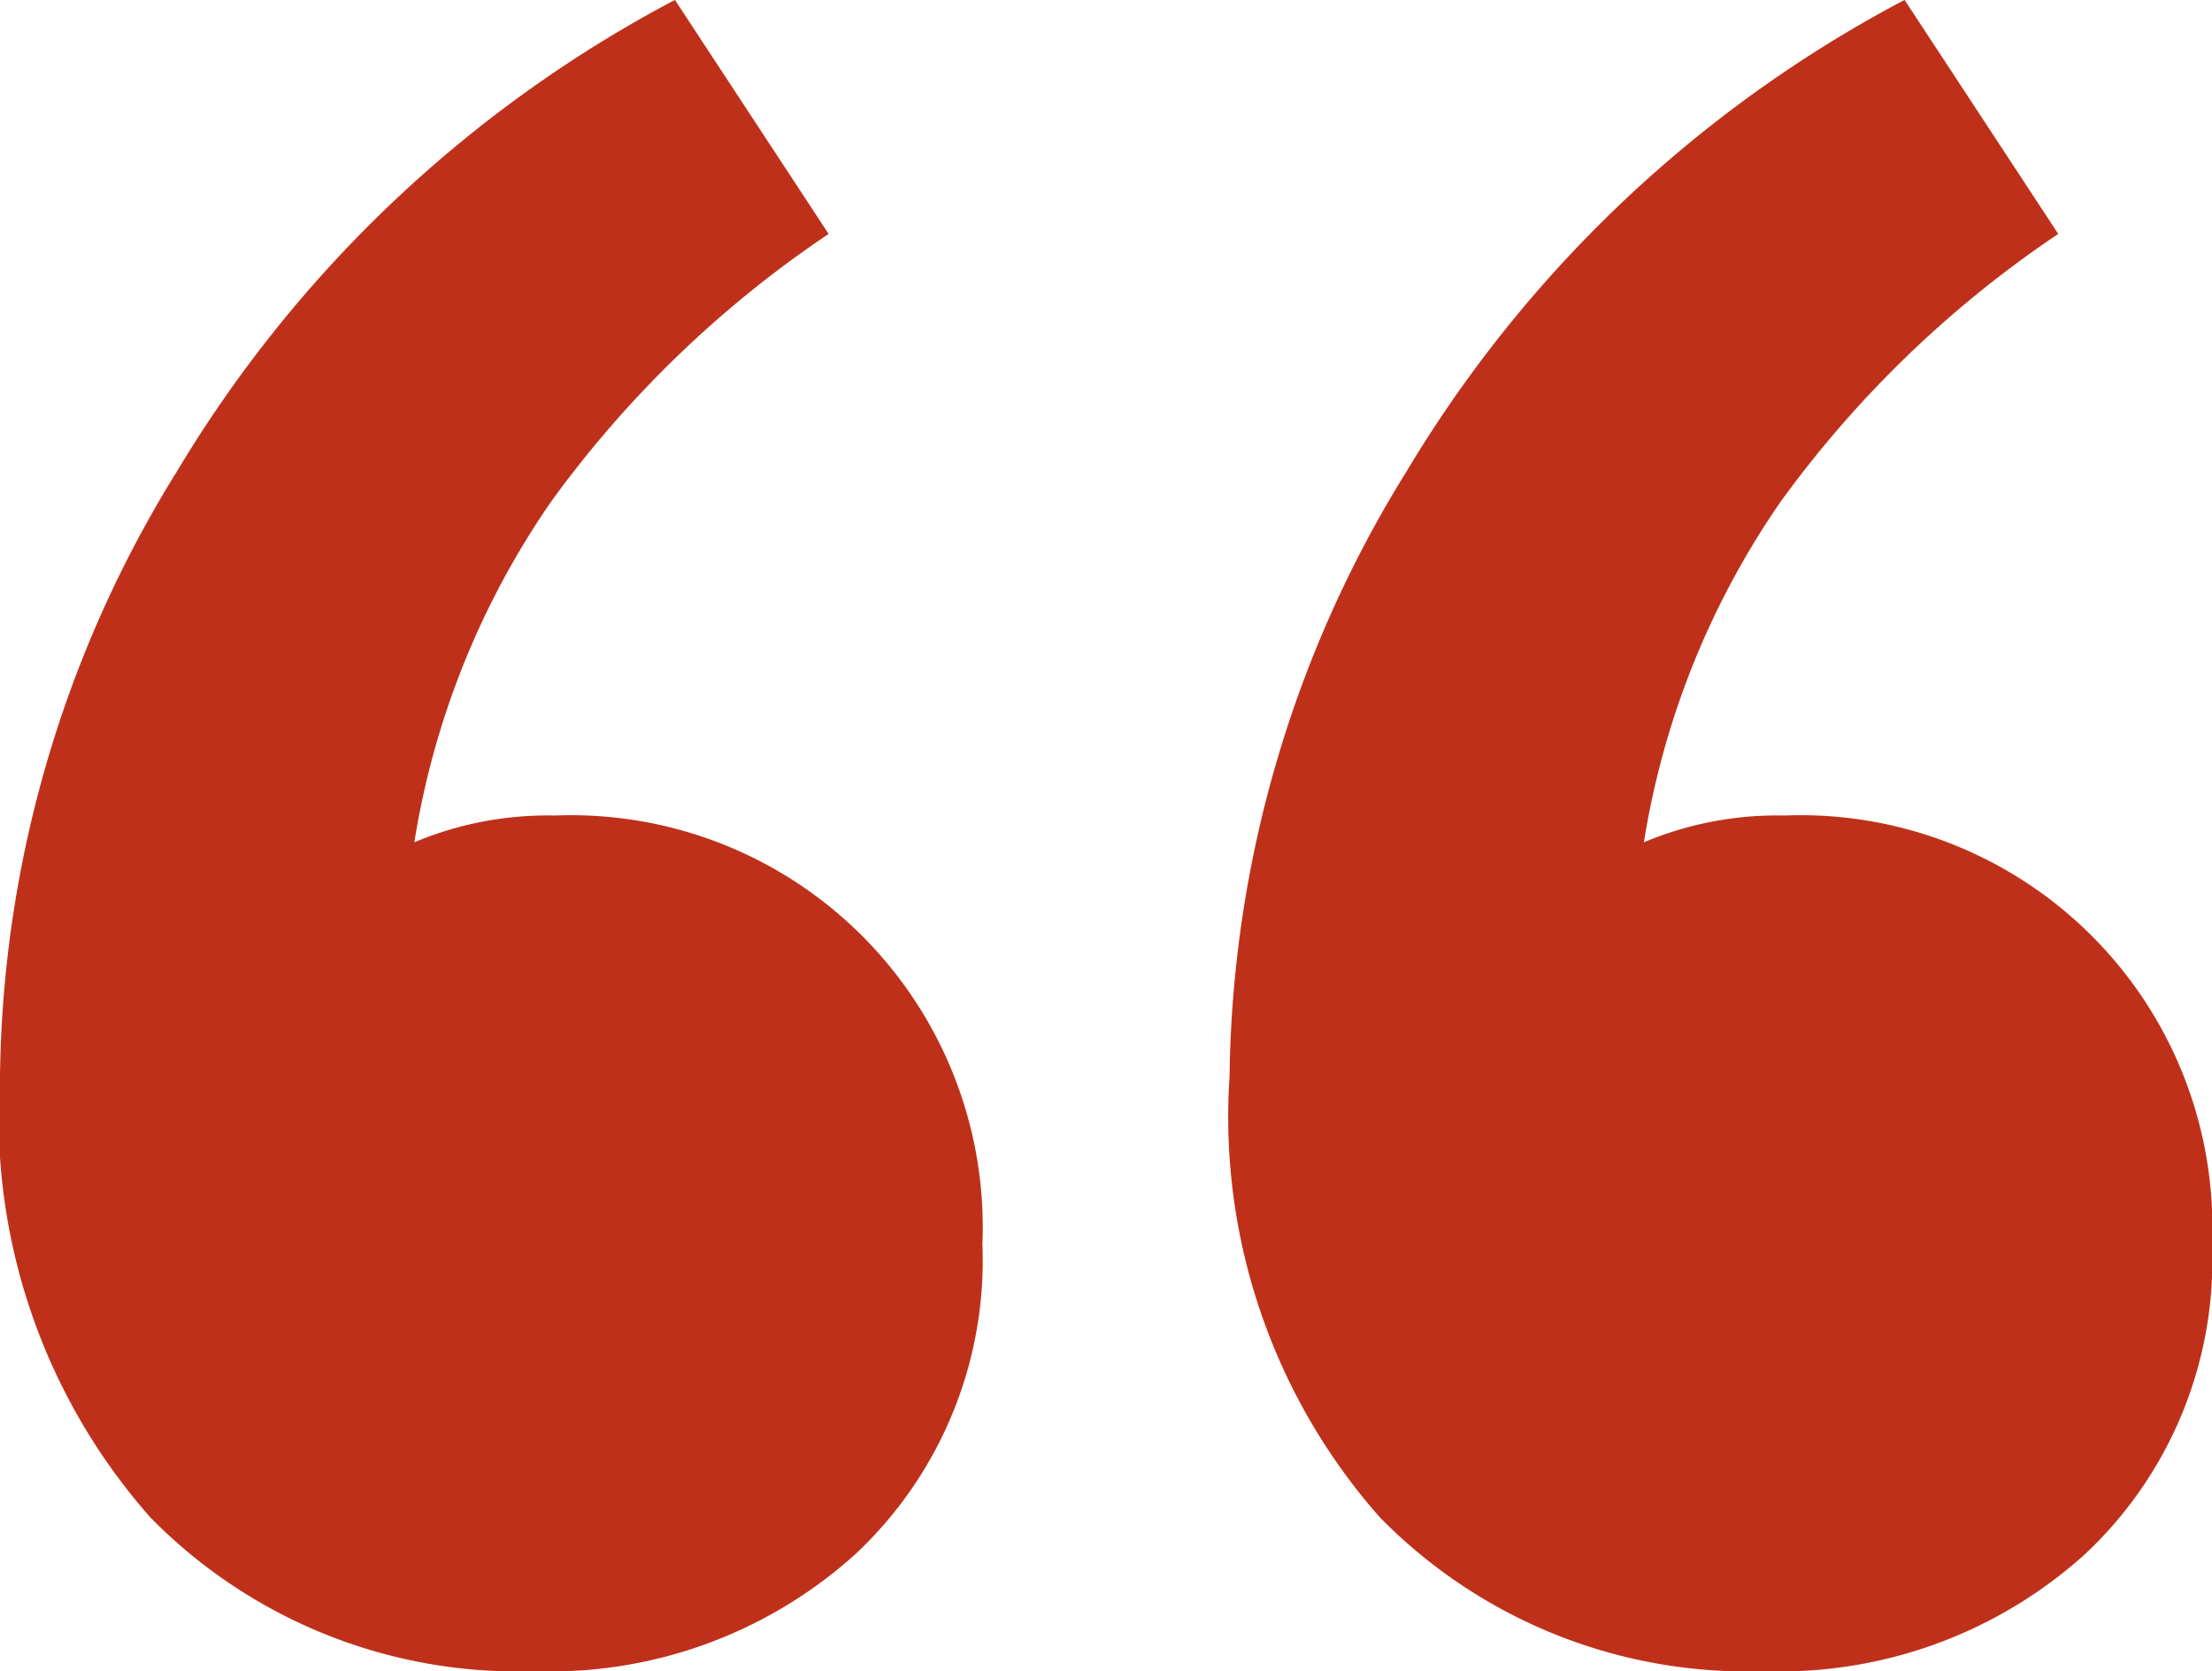 <?xml version="1.0" encoding="UTF-8"?>
<svg xmlns="http://www.w3.org/2000/svg" width="31.508" height="23.797" viewBox="0 0 31.508 23.797">
  <defs>
    <style>.a{fill:#bf301a;}</style>
  </defs>
  <path class="a" d="M67.884,81.334a5.73,5.73,0,0,1-1.809,4.426,6.482,6.482,0,0,1-4.569,1.666,7.321,7.321,0,0,1-5.473-2.189,8.614,8.614,0,0,1-2.142-6.283,16.664,16.664,0,0,1,2.522-8.615,18.088,18.088,0,0,1,7.092-6.711l2.189,3.332a15.64,15.64,0,0,0-3.95,3.808,11.762,11.762,0,0,0-1.951,4.855,4.9,4.9,0,0,1,2-.381,5.866,5.866,0,0,1,6.092,6.092Zm17.515,0a5.73,5.73,0,0,1-1.809,4.426,6.483,6.483,0,0,1-4.57,1.666,7.322,7.322,0,0,1-5.473-2.189,8.614,8.614,0,0,1-2.142-6.283,16.661,16.661,0,0,1,2.523-8.615,18.087,18.087,0,0,1,7.092-6.711l2.189,3.332a15.645,15.645,0,0,0-3.951,3.808,11.767,11.767,0,0,0-1.951,4.855,4.9,4.9,0,0,1,2-.381A5.866,5.866,0,0,1,85.4,81.334Z" transform="translate(-53.891 -63.629)"></path>
</svg>
